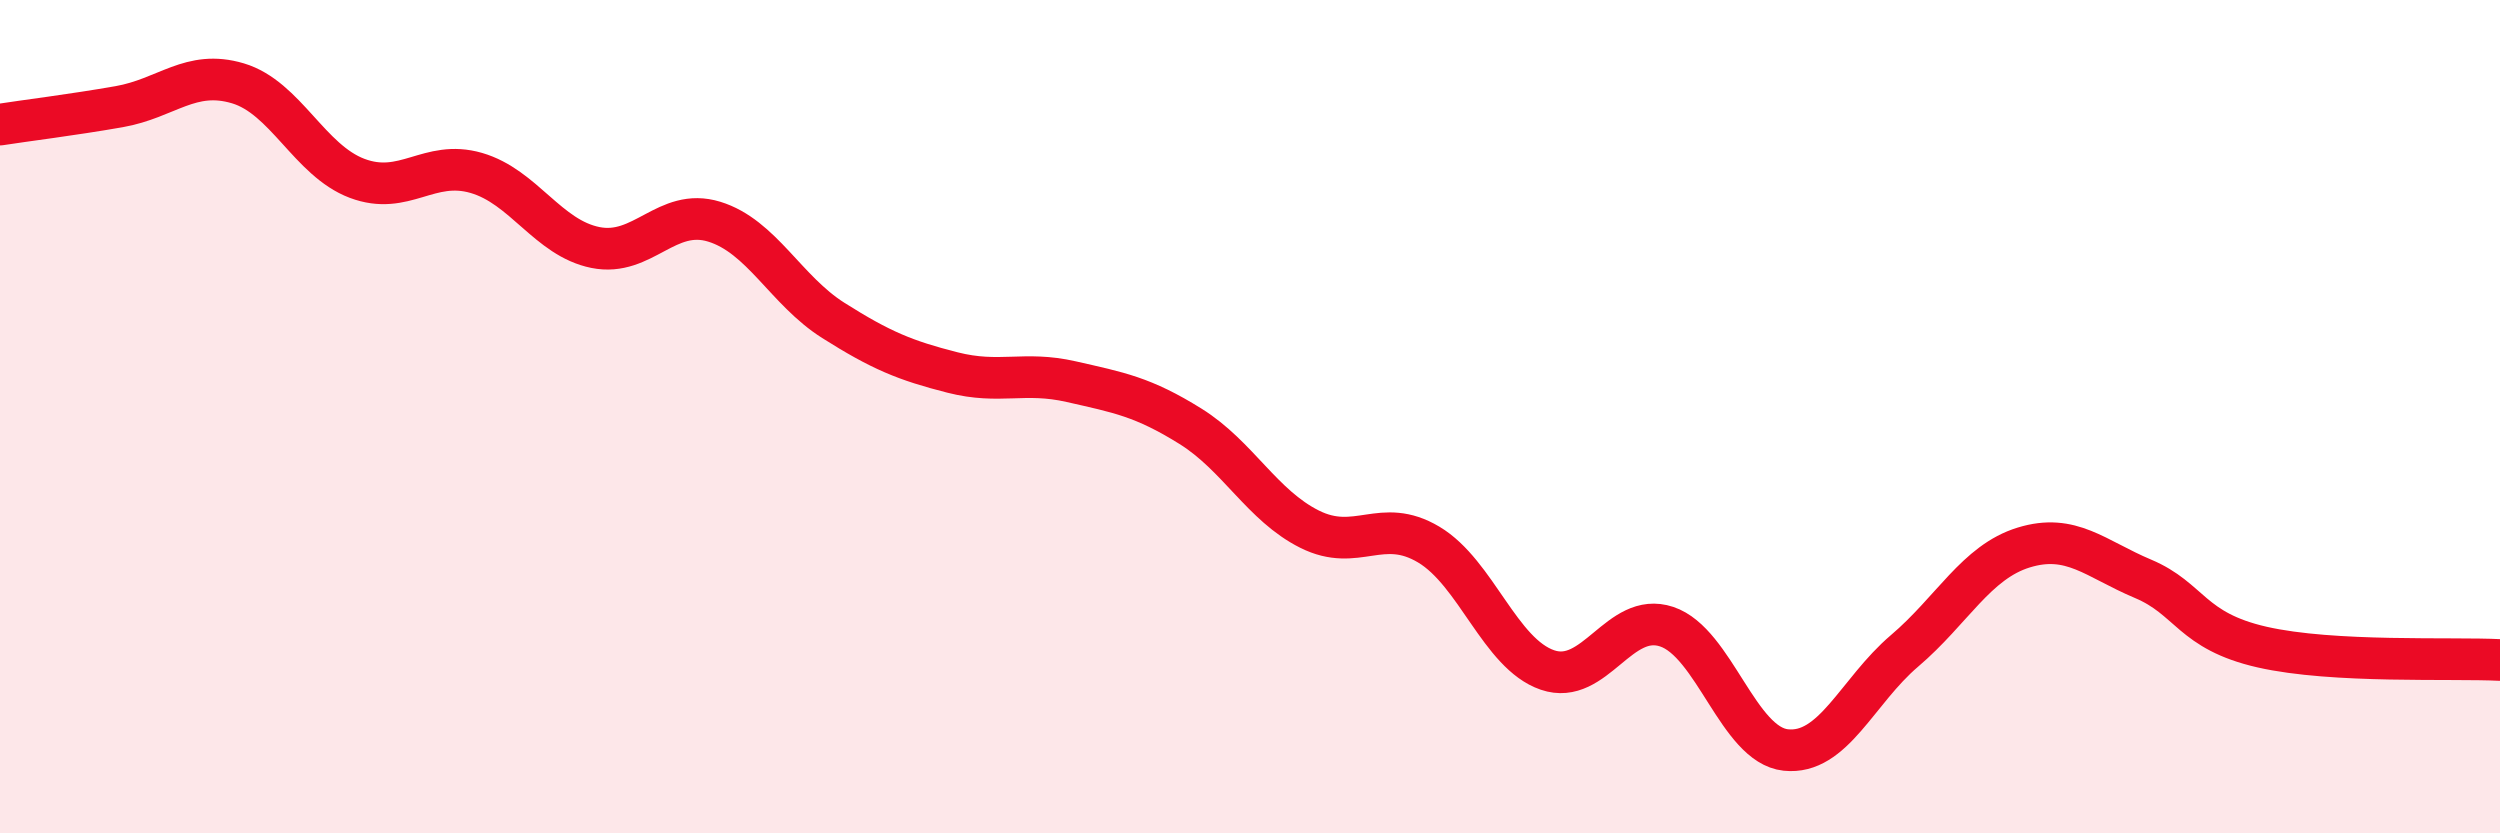 
    <svg width="60" height="20" viewBox="0 0 60 20" xmlns="http://www.w3.org/2000/svg">
      <path
        d="M 0,2.99 C 0.57,2.9 1.72,2.76 2.86,2.56 C 4,2.36 4.57,1.66 5.71,2 C 6.85,2.34 7.43,3.85 8.57,4.28 C 9.71,4.71 10.29,3.82 11.43,4.15 C 12.57,4.48 13.15,5.71 14.29,5.94 C 15.43,6.17 16,4.97 17.14,5.32 C 18.28,5.67 18.86,6.97 20,7.69 C 21.14,8.41 21.72,8.65 22.86,8.94 C 24,9.23 24.57,8.9 25.71,9.16 C 26.85,9.42 27.43,9.52 28.57,10.23 C 29.71,10.94 30.29,12.13 31.43,12.7 C 32.57,13.27 33.15,12.39 34.29,13.07 C 35.43,13.75 36,15.69 37.14,16.08 C 38.28,16.47 38.86,14.66 40,15.04 C 41.14,15.42 41.72,17.88 42.86,18 C 44,18.12 44.57,16.59 45.71,15.62 C 46.85,14.65 47.43,13.49 48.57,13.14 C 49.71,12.79 50.29,13.41 51.43,13.89 C 52.57,14.37 52.58,15.14 54.29,15.53 C 56,15.92 58.86,15.78 60,15.84L60 20L0 20Z"
        fill="#EB0A25"
        opacity="0.1"
        stroke-linecap="round"
        stroke-linejoin="round"
      />
      <path
        d="M 0,2.99 C 0.57,2.9 1.72,2.76 2.86,2.56 C 4,2.36 4.57,1.66 5.71,2 C 6.85,2.34 7.43,3.85 8.57,4.28 C 9.71,4.71 10.29,3.82 11.43,4.15 C 12.57,4.48 13.15,5.71 14.29,5.94 C 15.43,6.17 16,4.97 17.14,5.32 C 18.28,5.67 18.86,6.97 20,7.69 C 21.14,8.41 21.72,8.65 22.86,8.94 C 24,9.23 24.57,8.9 25.71,9.16 C 26.85,9.42 27.43,9.52 28.57,10.23 C 29.71,10.94 30.29,12.13 31.43,12.7 C 32.57,13.27 33.15,12.39 34.29,13.07 C 35.43,13.75 36,15.69 37.14,16.08 C 38.28,16.47 38.86,14.66 40,15.04 C 41.14,15.42 41.72,17.88 42.86,18 C 44,18.12 44.57,16.59 45.71,15.62 C 46.85,14.65 47.43,13.49 48.57,13.14 C 49.71,12.79 50.29,13.41 51.43,13.89 C 52.57,14.37 52.58,15.14 54.29,15.53 C 56,15.92 58.86,15.78 60,15.84"
        stroke="#EB0A25"
        stroke-width="1"
        fill="none"
        stroke-linecap="round"
        stroke-linejoin="round"
      />
    </svg>
  